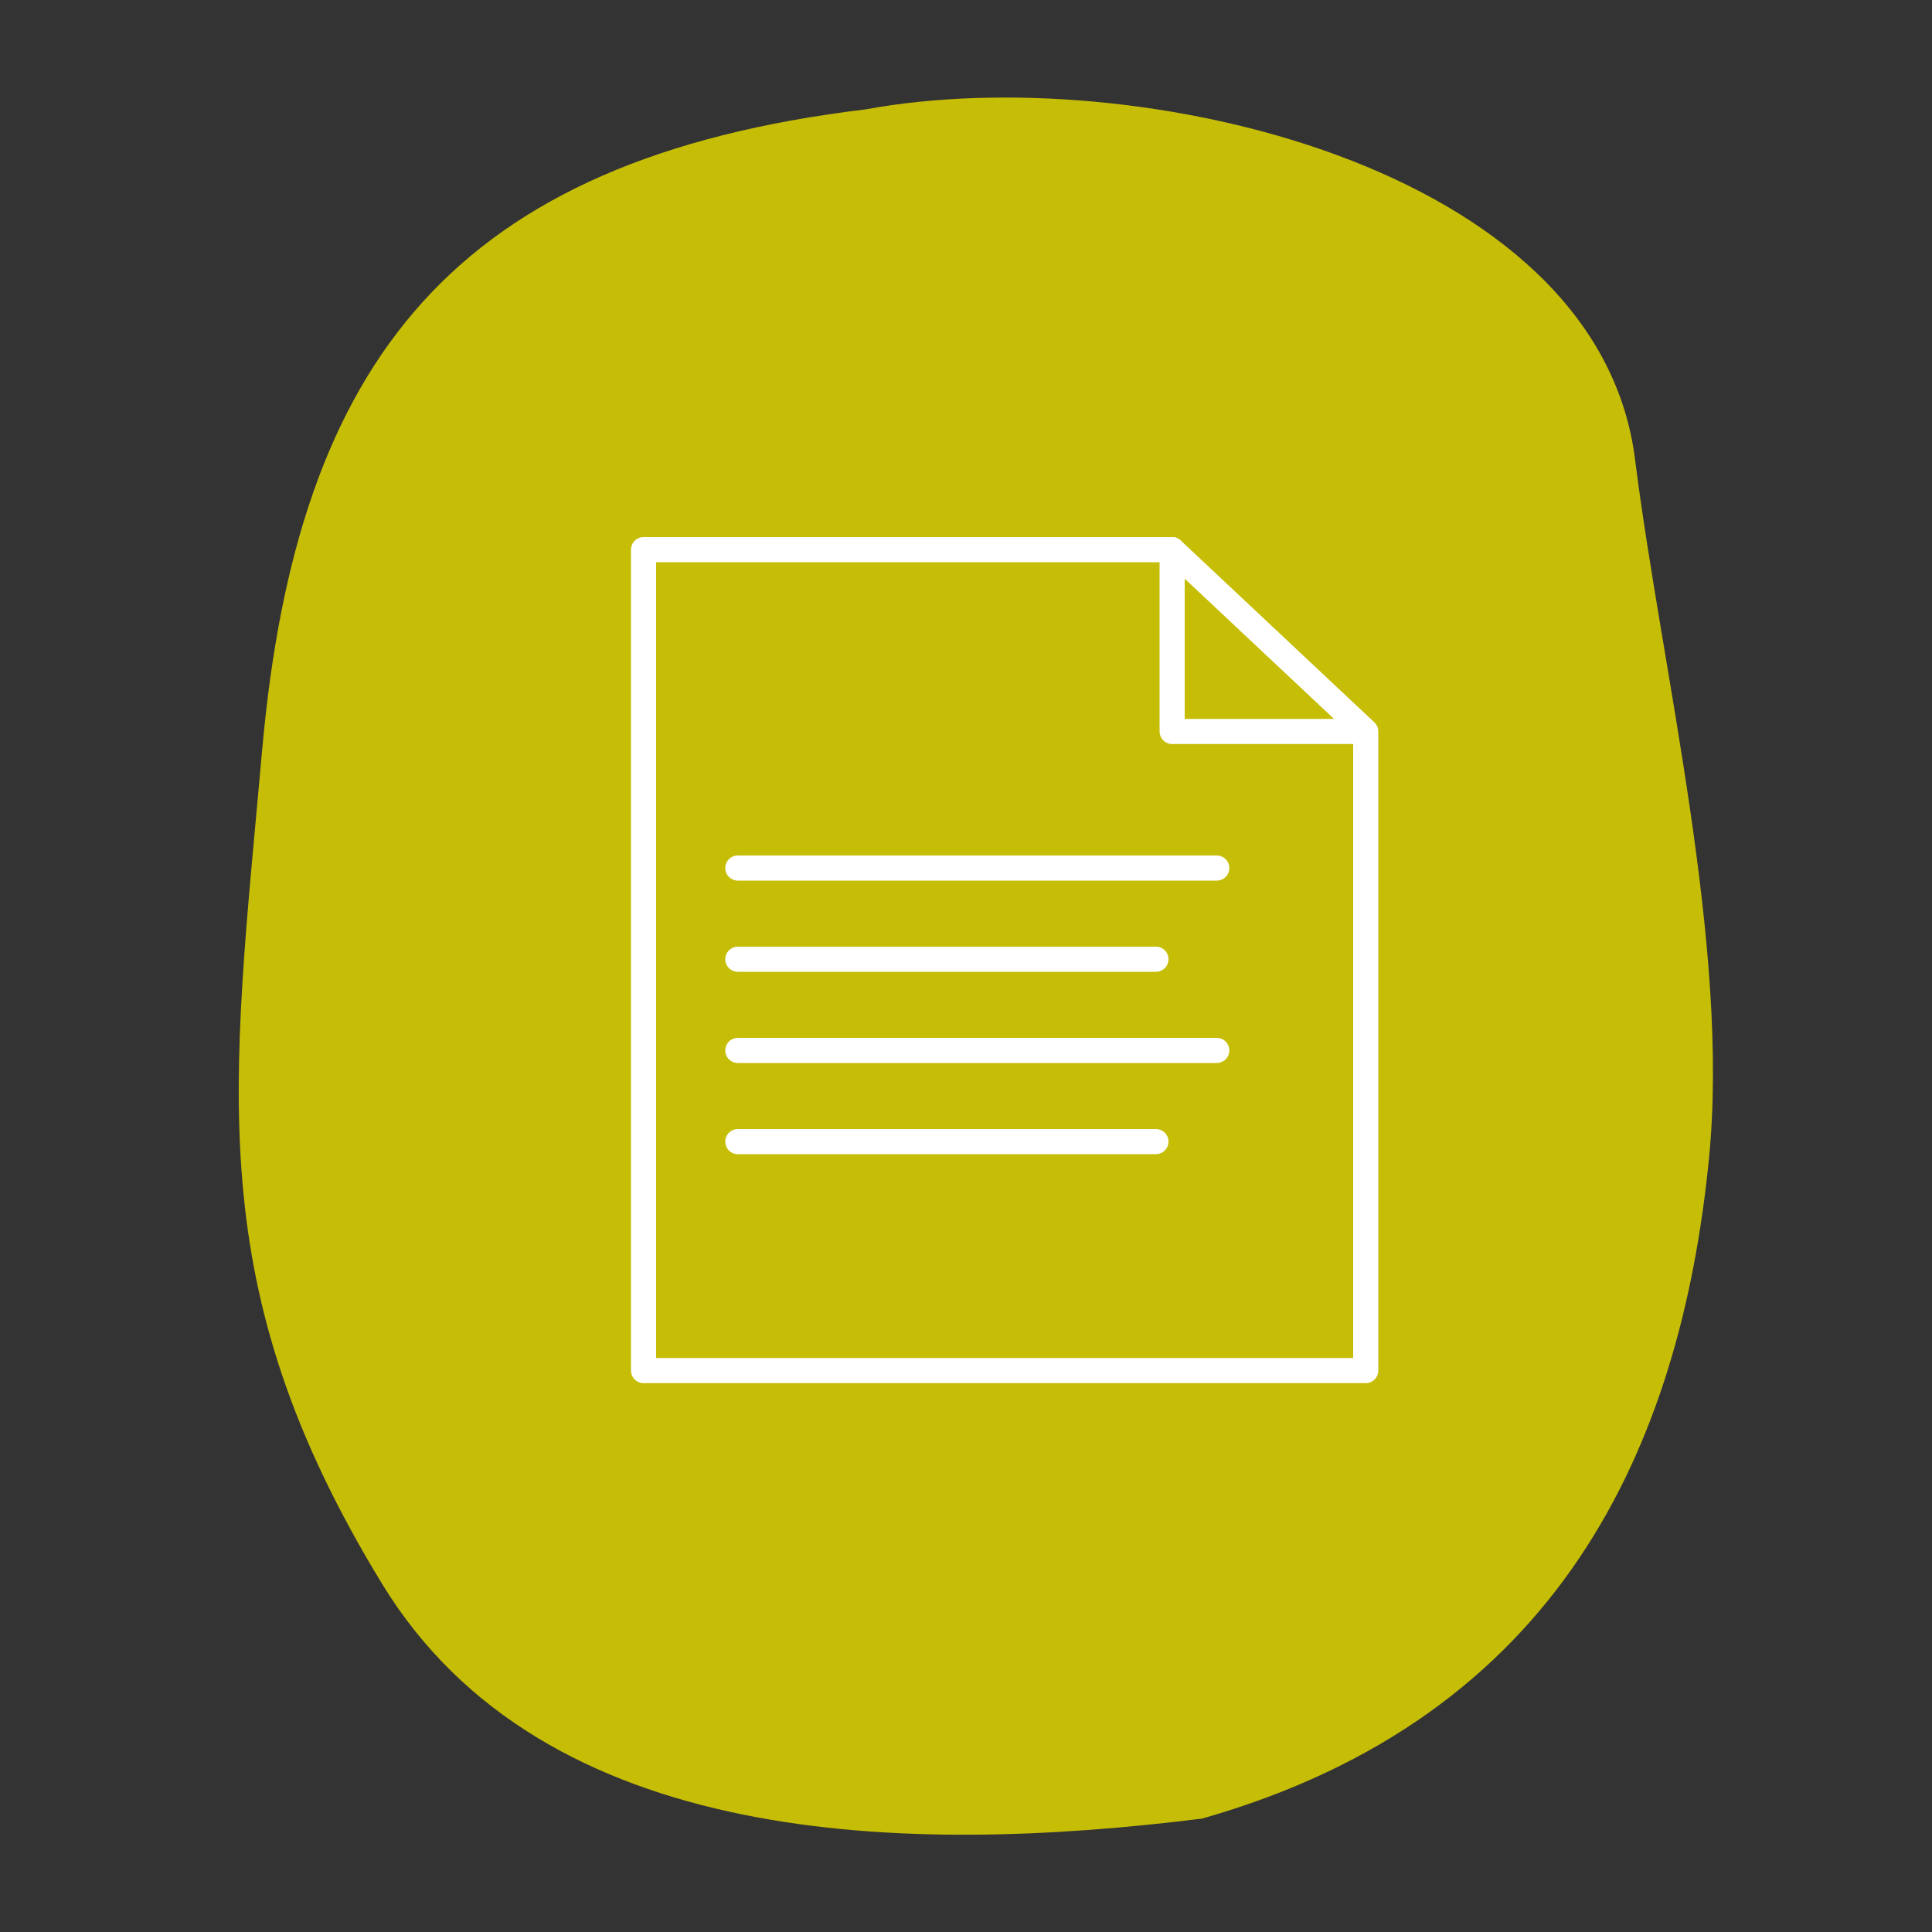 <?xml version="1.0" encoding="UTF-8"?>
<svg xmlns="http://www.w3.org/2000/svg" viewBox="0 0 100 100">
  <rect x="0" y="0" width="100" height="100" fill="#333333" stroke="none"/>
  <defs>
    <style>
      .cls-1 {
        isolation: isolate;
      }

      .cls-2 {
        fill: #c6bd06;
        mix-blend-mode: multiply;
      }

      .cls-3 {
        fill: none;
        stroke: #fff;
        stroke-linecap: round;
        stroke-linejoin: round;
        stroke-width: 1.3px;
      }
    </style>
  </defs>
  <g class="cls-1">
    <g id="Ebene_1" data-name="Ebene 1">
      <path class="cls-2" d="M84.63,23.78c-1.91-15.25-25.88-20.69-39.82-18.12-21.28,2.57-29.44,12.95-31.24,33.15-1.57,17.6-3.22,27.72,6.2,43.16,8.38,13.74,27.2,14.06,42.45,12.16,18.56-5.28,24.75-19.3,26.23-34.1,1.11-11.05-2.43-25.23-3.82-36.25Z"/>
      <g>
        <polygon class="cls-3" points="70.69 37.86 70.69 70.94 33.31 70.94 33.31 28.45 60.67 28.45 70.69 37.86"/>
        <line class="cls-3" x1="38.19" y1="49.65" x2="59.83" y2="49.65"/>
        <line class="cls-3" x1="38.19" y1="44.93" x2="62.98" y2="44.93"/>
        <line class="cls-3" x1="38.19" y1="59.09" x2="59.83" y2="59.09"/>
        <line class="cls-3" x1="38.19" y1="54.37" x2="62.98" y2="54.37"/>
        <polyline class="cls-3" points="70.08 37.86 60.67 37.86 60.67 28.45"/>
      </g>
    </g>
  </g>
</svg>